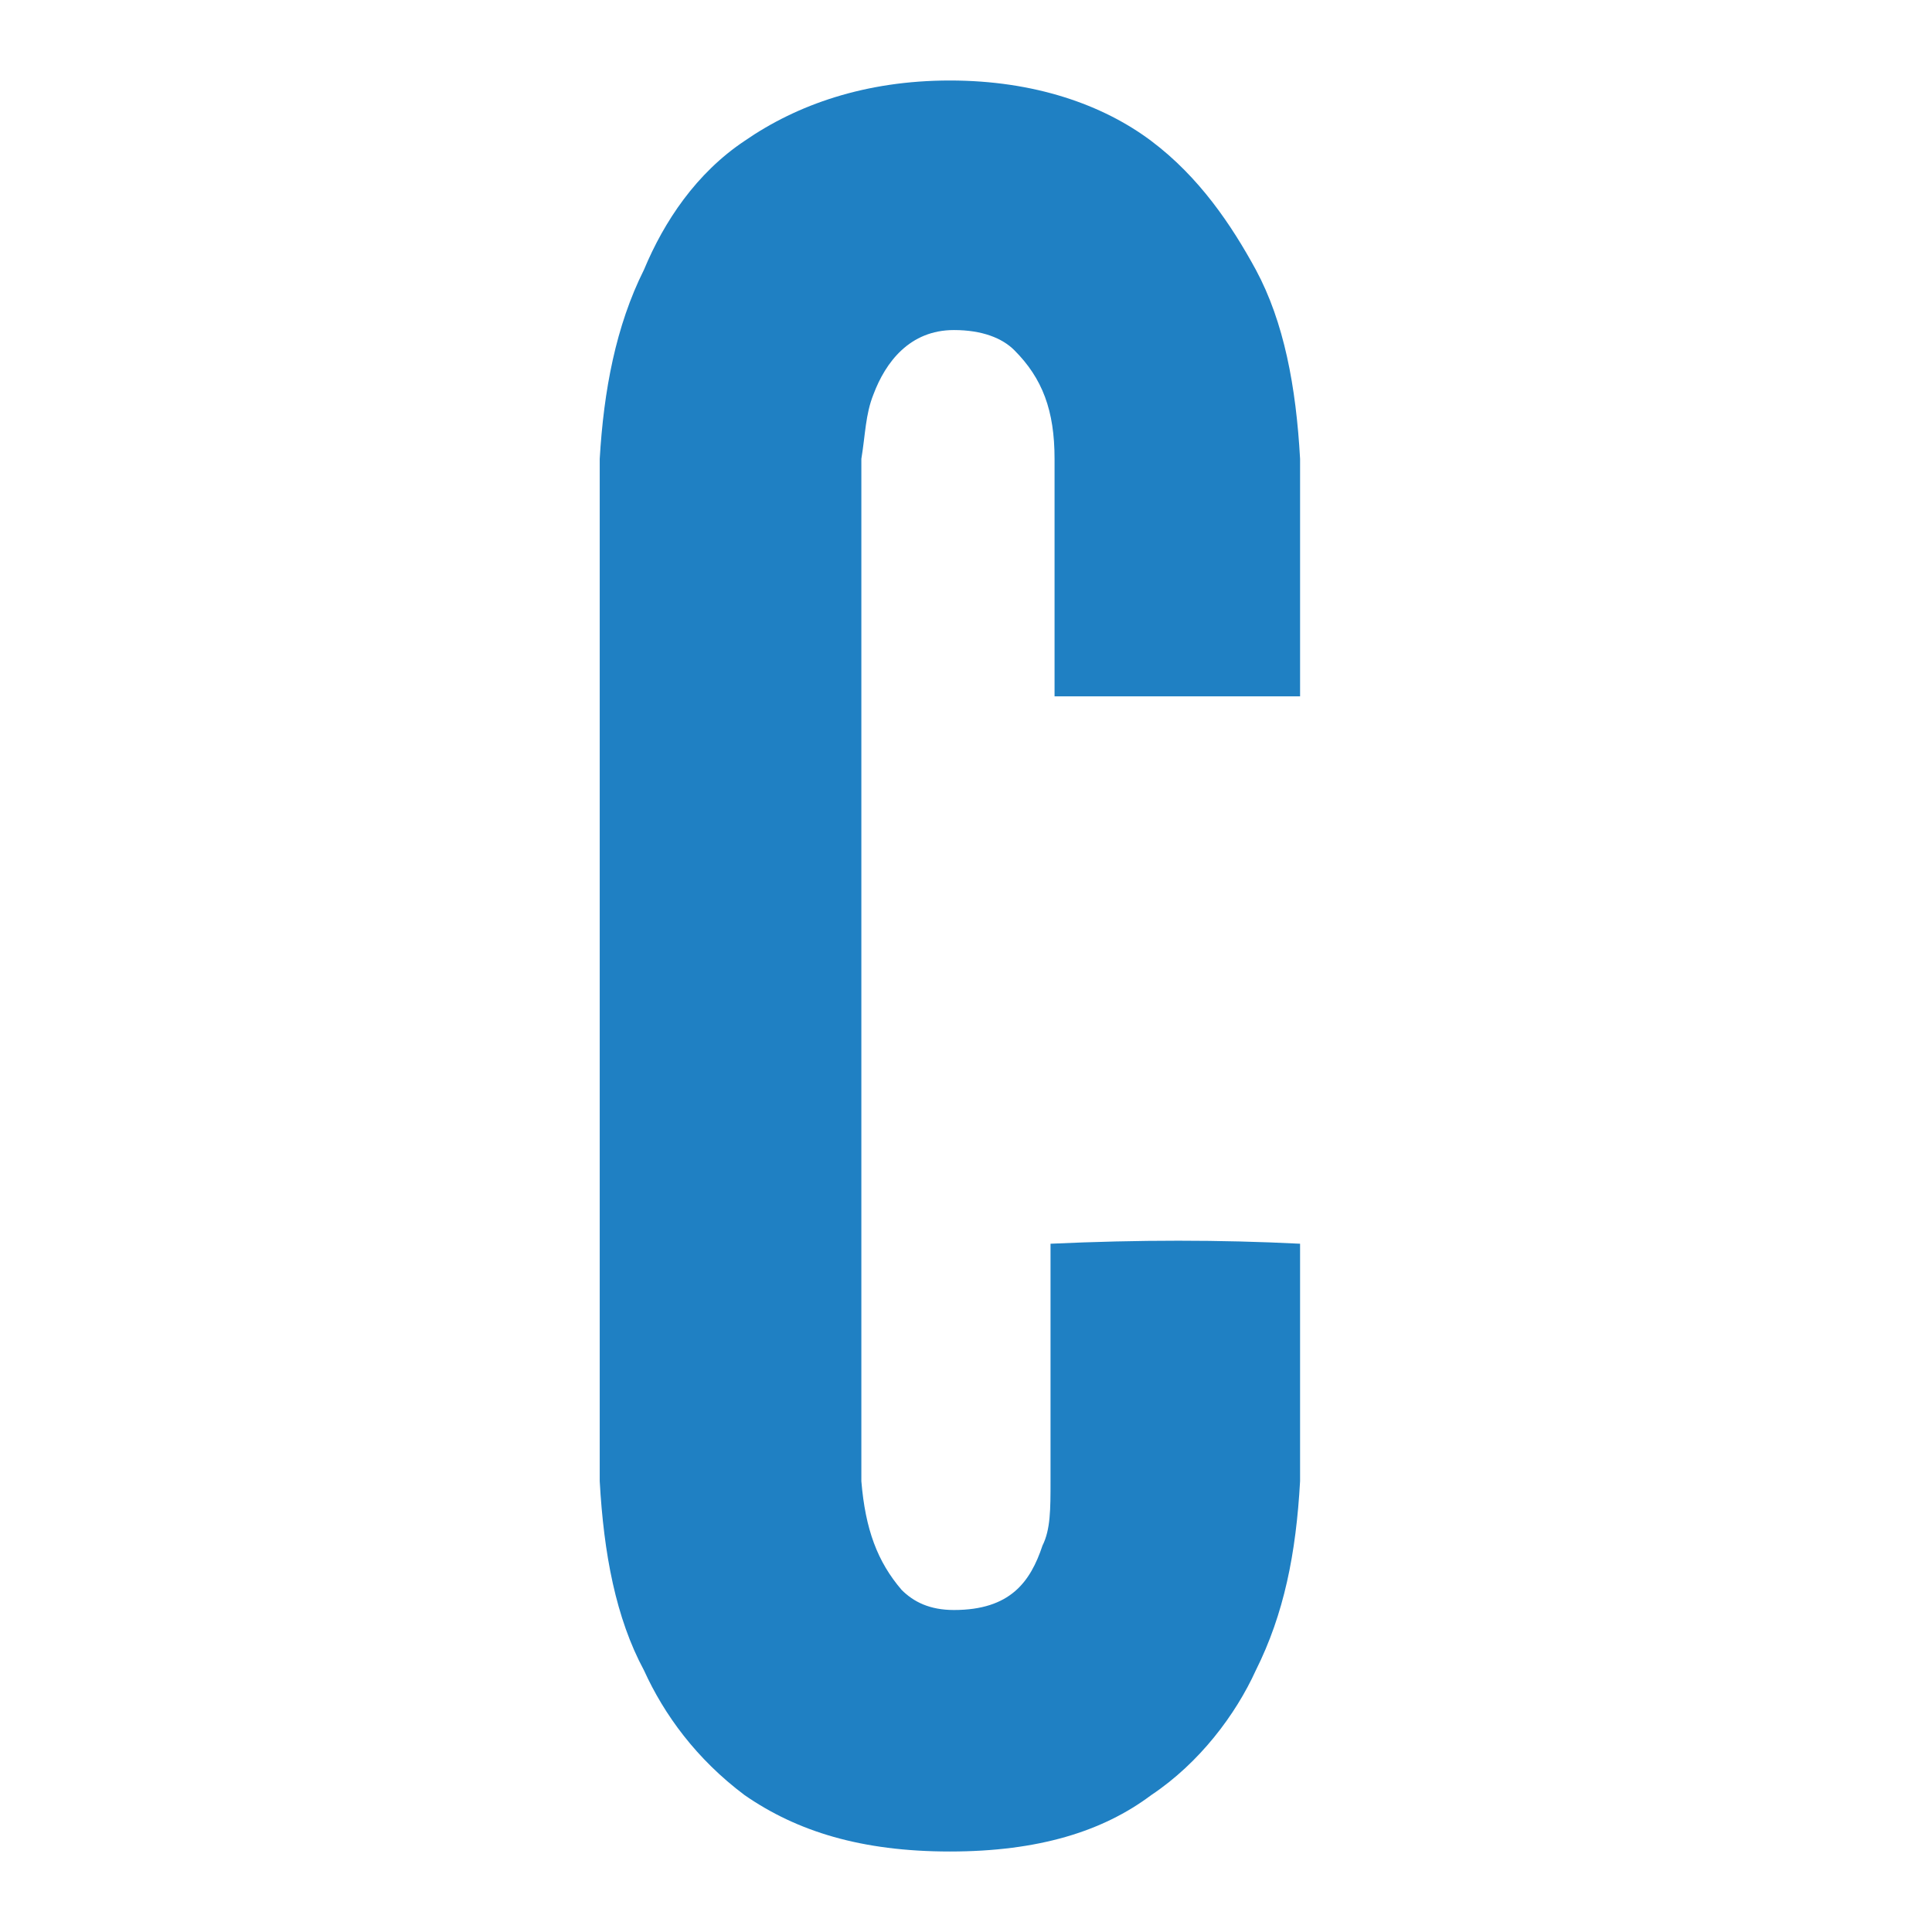 <?xml version="1.0" encoding="utf-8"?>
<!-- Generator: Adobe Illustrator 26.3.1, SVG Export Plug-In . SVG Version: 6.00 Build 0)  -->
<svg version="1.1" id="Livello_1" xmlns="http://www.w3.org/2000/svg" xmlns:xlink="http://www.w3.org/1999/xlink" x="0px" y="0px"
	 viewBox="0 0 48 48" style="enable-background:new 0 0 48 48;" xml:space="preserve">
<style type="text/css">
	.st0{fill-rule:evenodd;clip-rule:evenodd;fill:#1F80C3;}
</style>
<path class="st0" d="M32.3,30.9c0,2,0,4,0,5.9c-0.1,1.8-0.4,3.3-1.1,4.7c-0.5,1.1-1.4,2.3-2.6,3.1c-1.2,0.9-2.8,1.4-5,1.4
	s-3.8-0.5-5.1-1.4c-1.2-0.9-2-2-2.5-3.1c-0.7-1.3-1-2.9-1.1-4.7c0-8.5,0-16.9,0-25.4c0.1-1.7,0.4-3.3,1.1-4.7
	c0.5-1.2,1.3-2.4,2.5-3.2C19.8,2.6,21.5,2,23.6,2s3.8,0.6,5,1.5c1.2,0.9,2,2.1,2.6,3.2c0.7,1.3,1,2.9,1.1,4.7c0,2,0,4,0,5.9
	c-2,0-4,0-6.1,0v-5.9c0-1.2-0.3-2-1-2.7c-0.3-0.3-0.8-0.5-1.5-0.5c-1.1,0-1.7,0.8-2,1.6c-0.2,0.5-0.2,1-0.3,1.6c0,8.4,0,16.9,0,25.4
	c0.1,1.2,0.4,2,1,2.7c0.3,0.3,0.7,0.5,1.3,0.5c1.4,0,1.9-0.7,2.2-1.6c0.2-0.4,0.2-0.9,0.2-1.6c0-2,0-4,0-5.9
	C28.3,30.8,30.3,30.8,32.3,30.9"/>
</svg>

